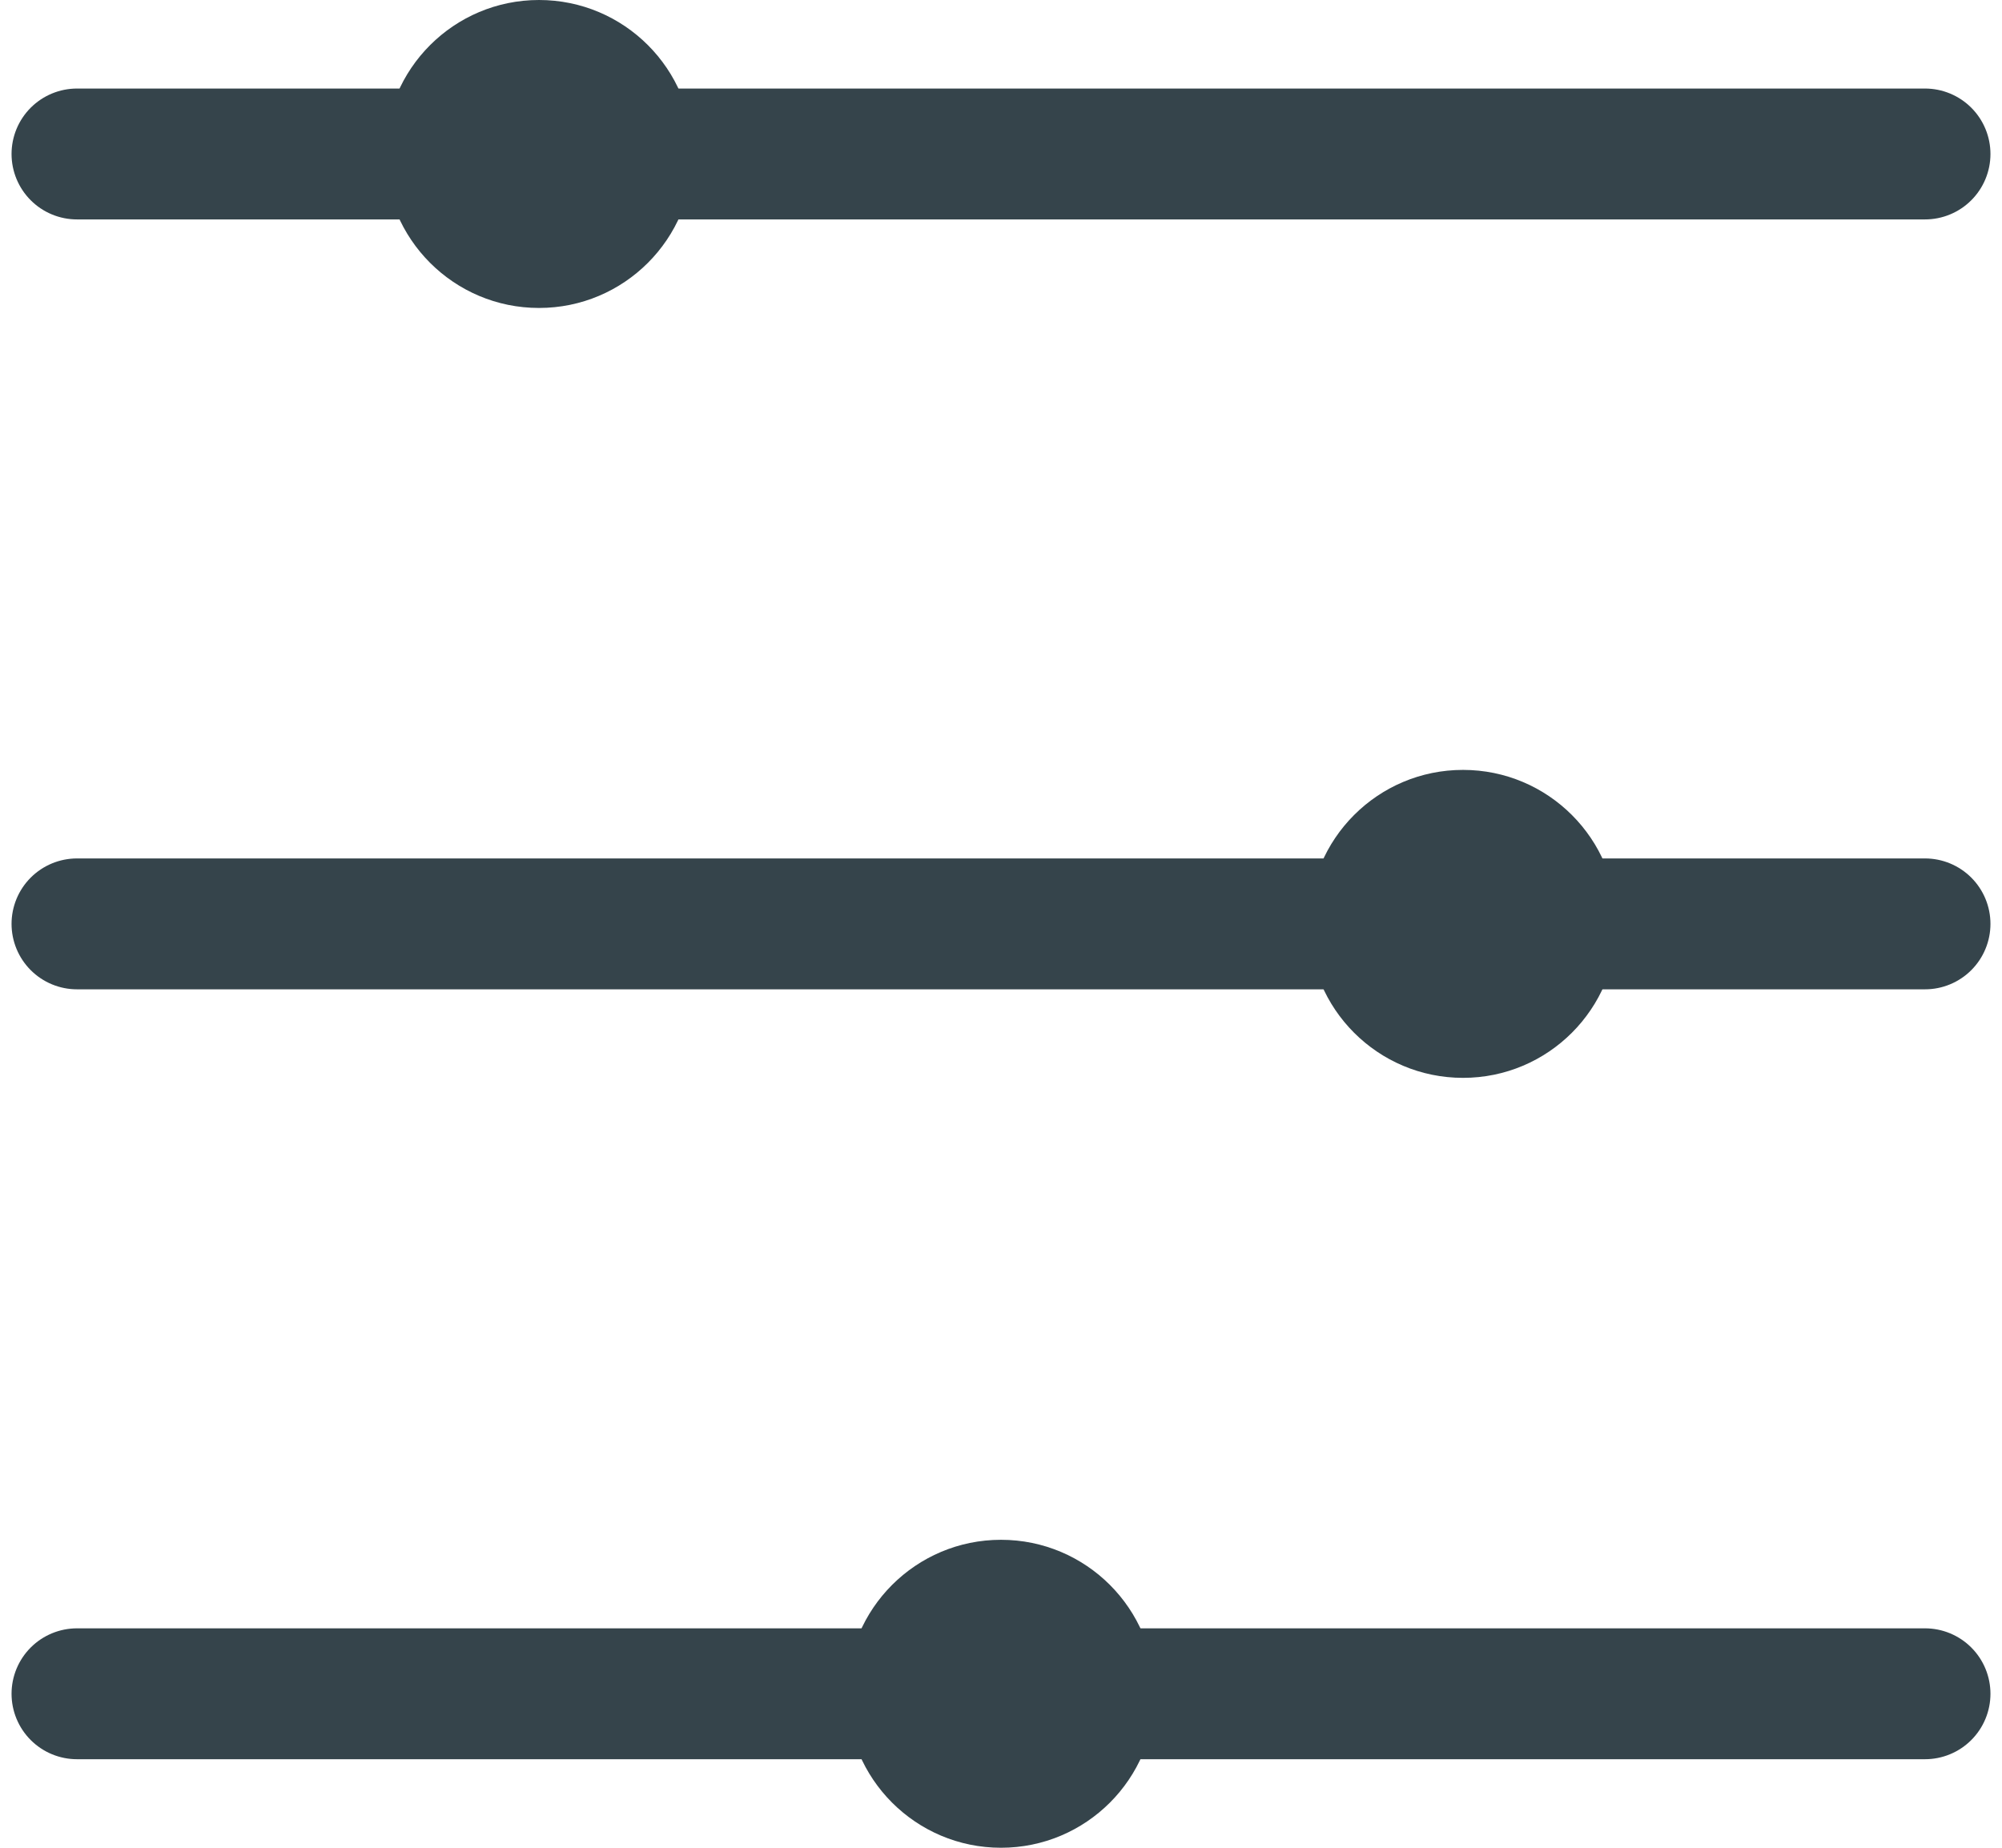 <svg width="26" height="24" viewBox="0 0 26 24" fill="none" xmlns="http://www.w3.org/2000/svg">
<path d="M1 2H25" stroke="#35444B" stroke-width="1.7" stroke-linecap="round"/>
<path d="M1 12H25" stroke="#35444B" stroke-width="1.7" stroke-linecap="round"/>
<path d="M1 22H25" stroke="#35444B" stroke-width="1.7" stroke-linecap="round"/>
<circle cx="7" cy="2" r="2" fill="#35444B"/>
<circle cx="19" cy="12" r="2" fill="#35444B"/>
<circle cx="13" cy="22" r="2" fill="#35444B"/>
</svg>
